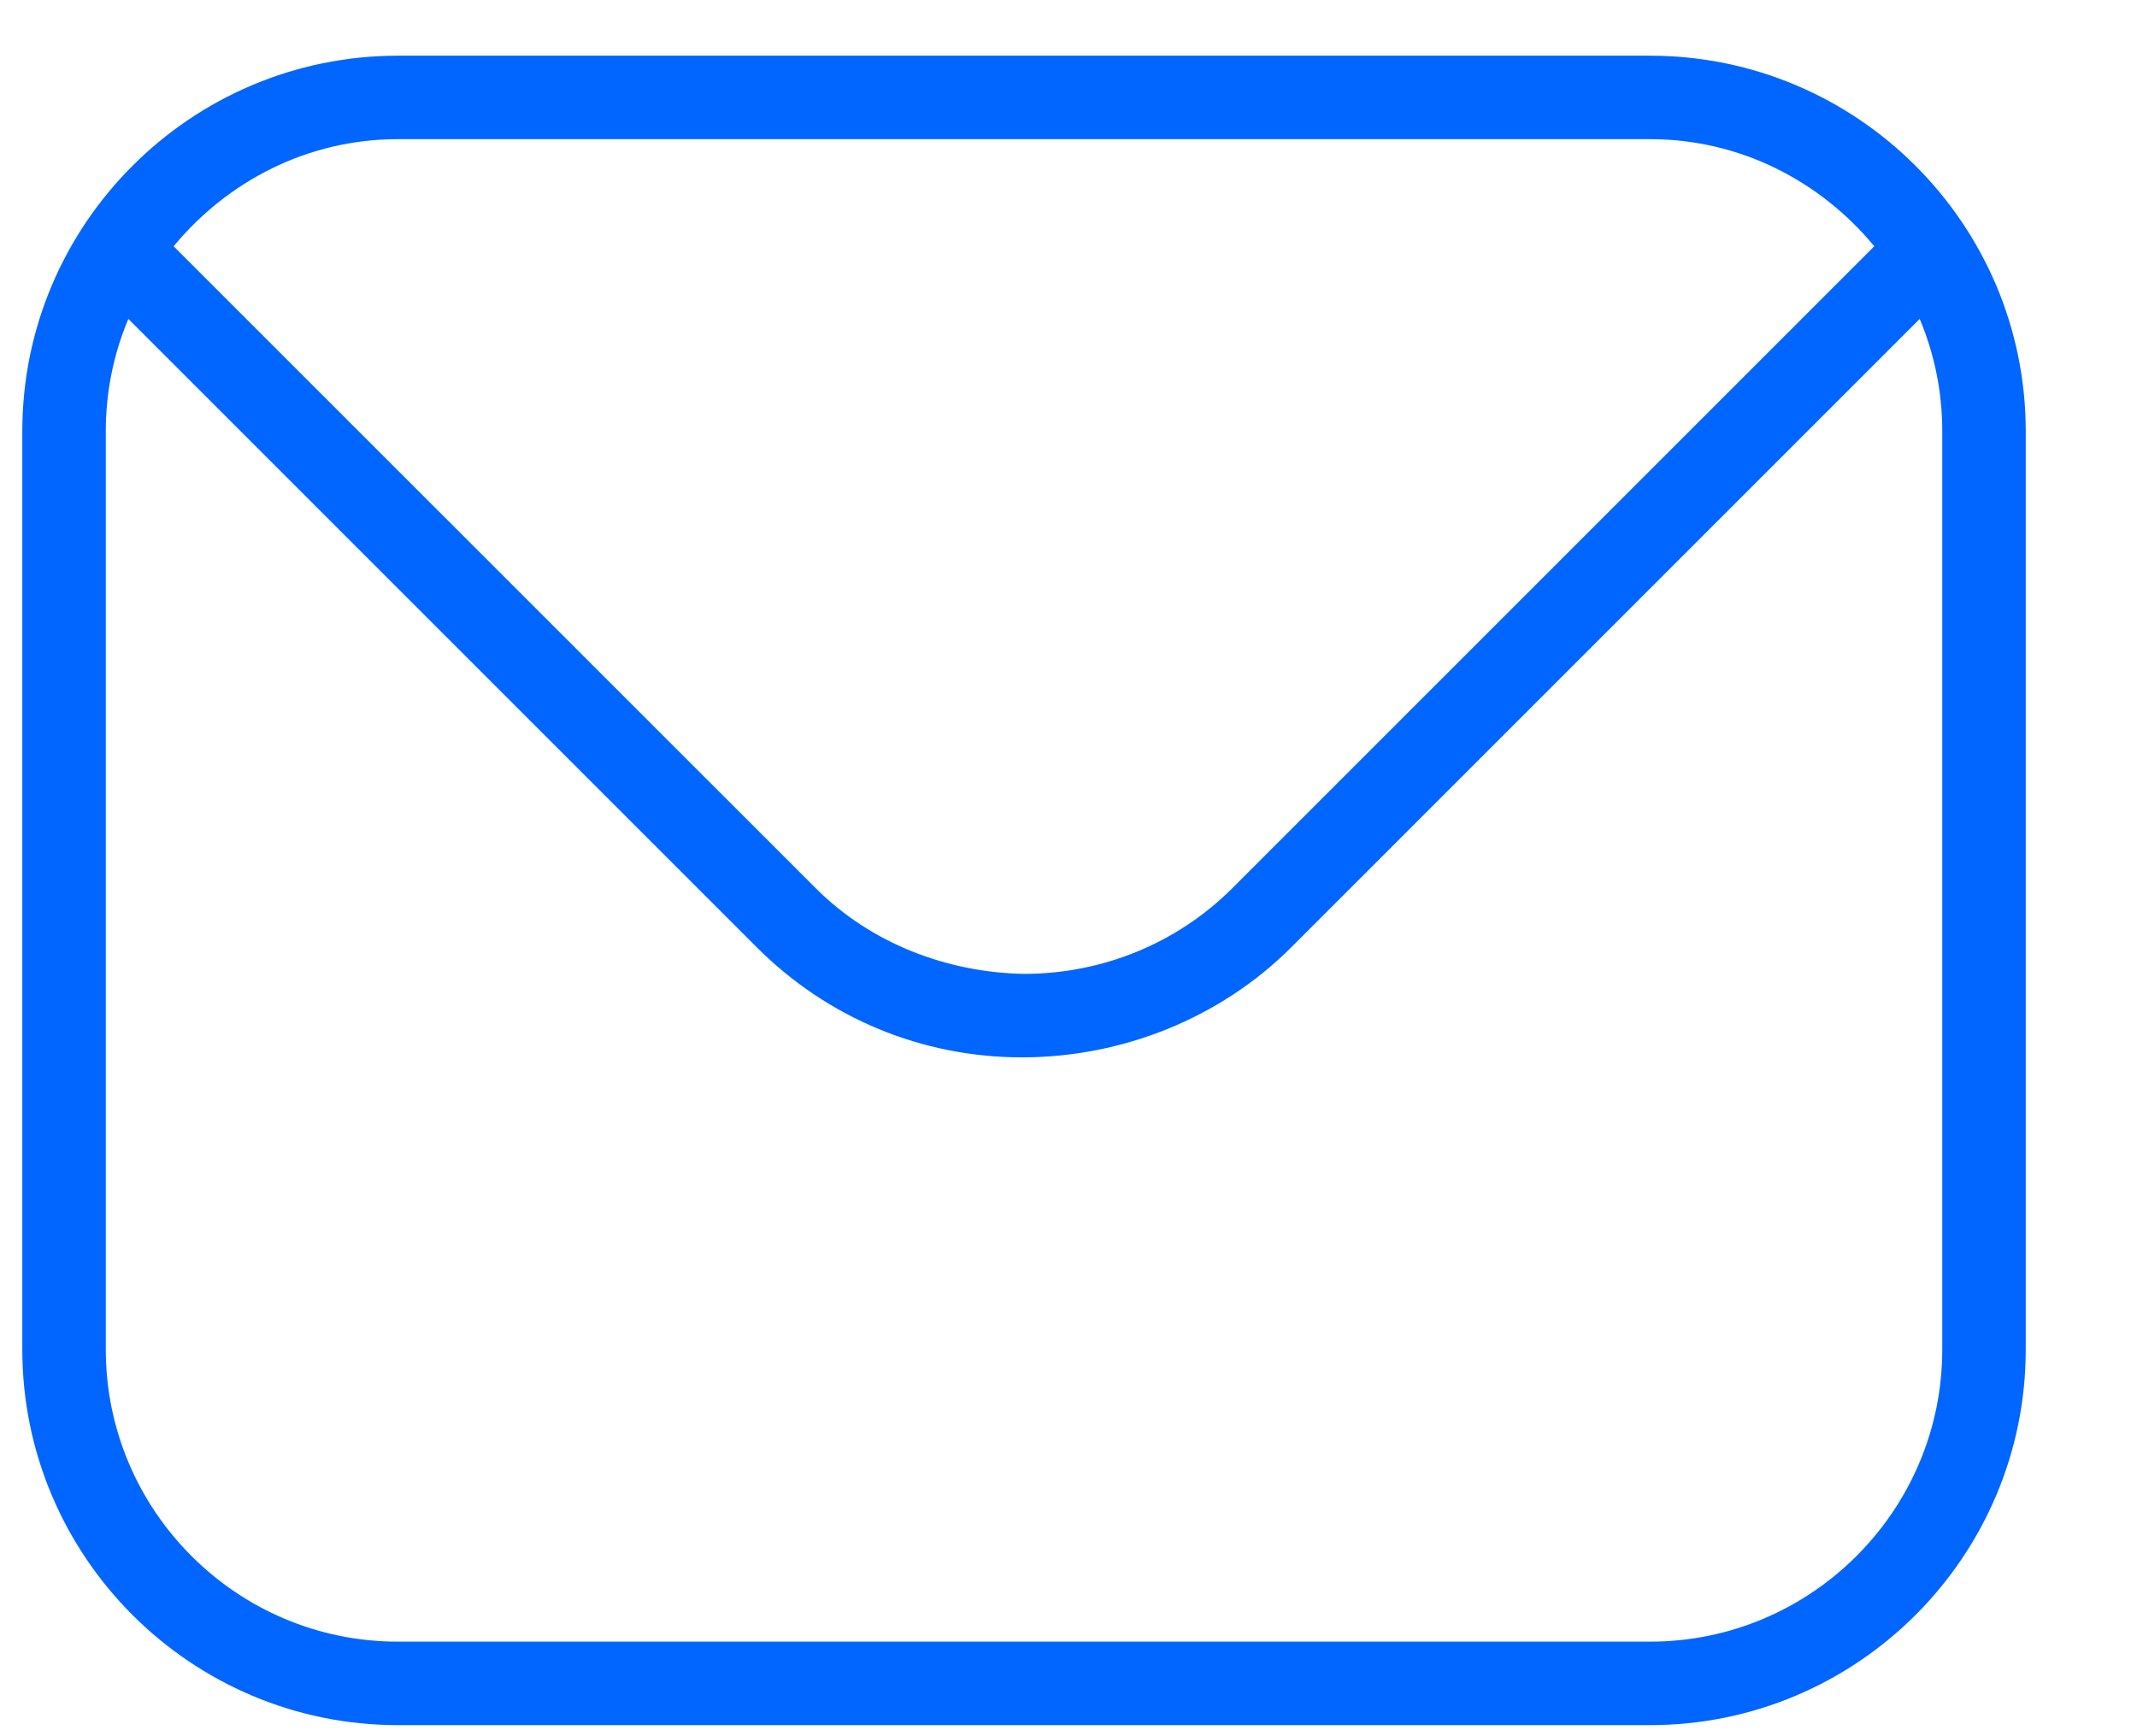 <?xml version="1.0" encoding="UTF-8"?> <svg xmlns="http://www.w3.org/2000/svg" width="16" height="13" viewBox="0 0 16 13" fill="none"><path d="M12.354 0.417H2.979C1.429 0.417 0.167 1.679 0.167 3.229V10.104C0.167 11.655 1.429 12.917 2.979 12.917H12.354C13.905 12.917 15.167 11.655 15.167 10.104V3.229C15.167 1.679 13.905 0.417 12.354 0.417ZM2.979 1.042H12.354C13.032 1.042 13.631 1.358 14.033 1.844L9.226 6.651C8.812 7.064 8.253 7.292 7.665 7.292C7.094 7.281 6.524 7.067 6.108 6.651L1.3 1.844C1.702 1.358 2.301 1.042 2.979 1.042ZM14.542 10.104C14.542 11.31 13.56 12.292 12.354 12.292H2.979C1.773 12.292 0.792 11.31 0.792 10.104V3.229C0.792 2.931 0.852 2.647 0.961 2.388L5.666 7.093C6.198 7.625 6.904 7.917 7.652 7.917C8.4 7.917 9.136 7.625 9.668 7.093L14.373 2.388C14.482 2.647 14.542 2.931 14.542 3.229L14.542 10.104Z" fill="#0066FF"></path></svg> 